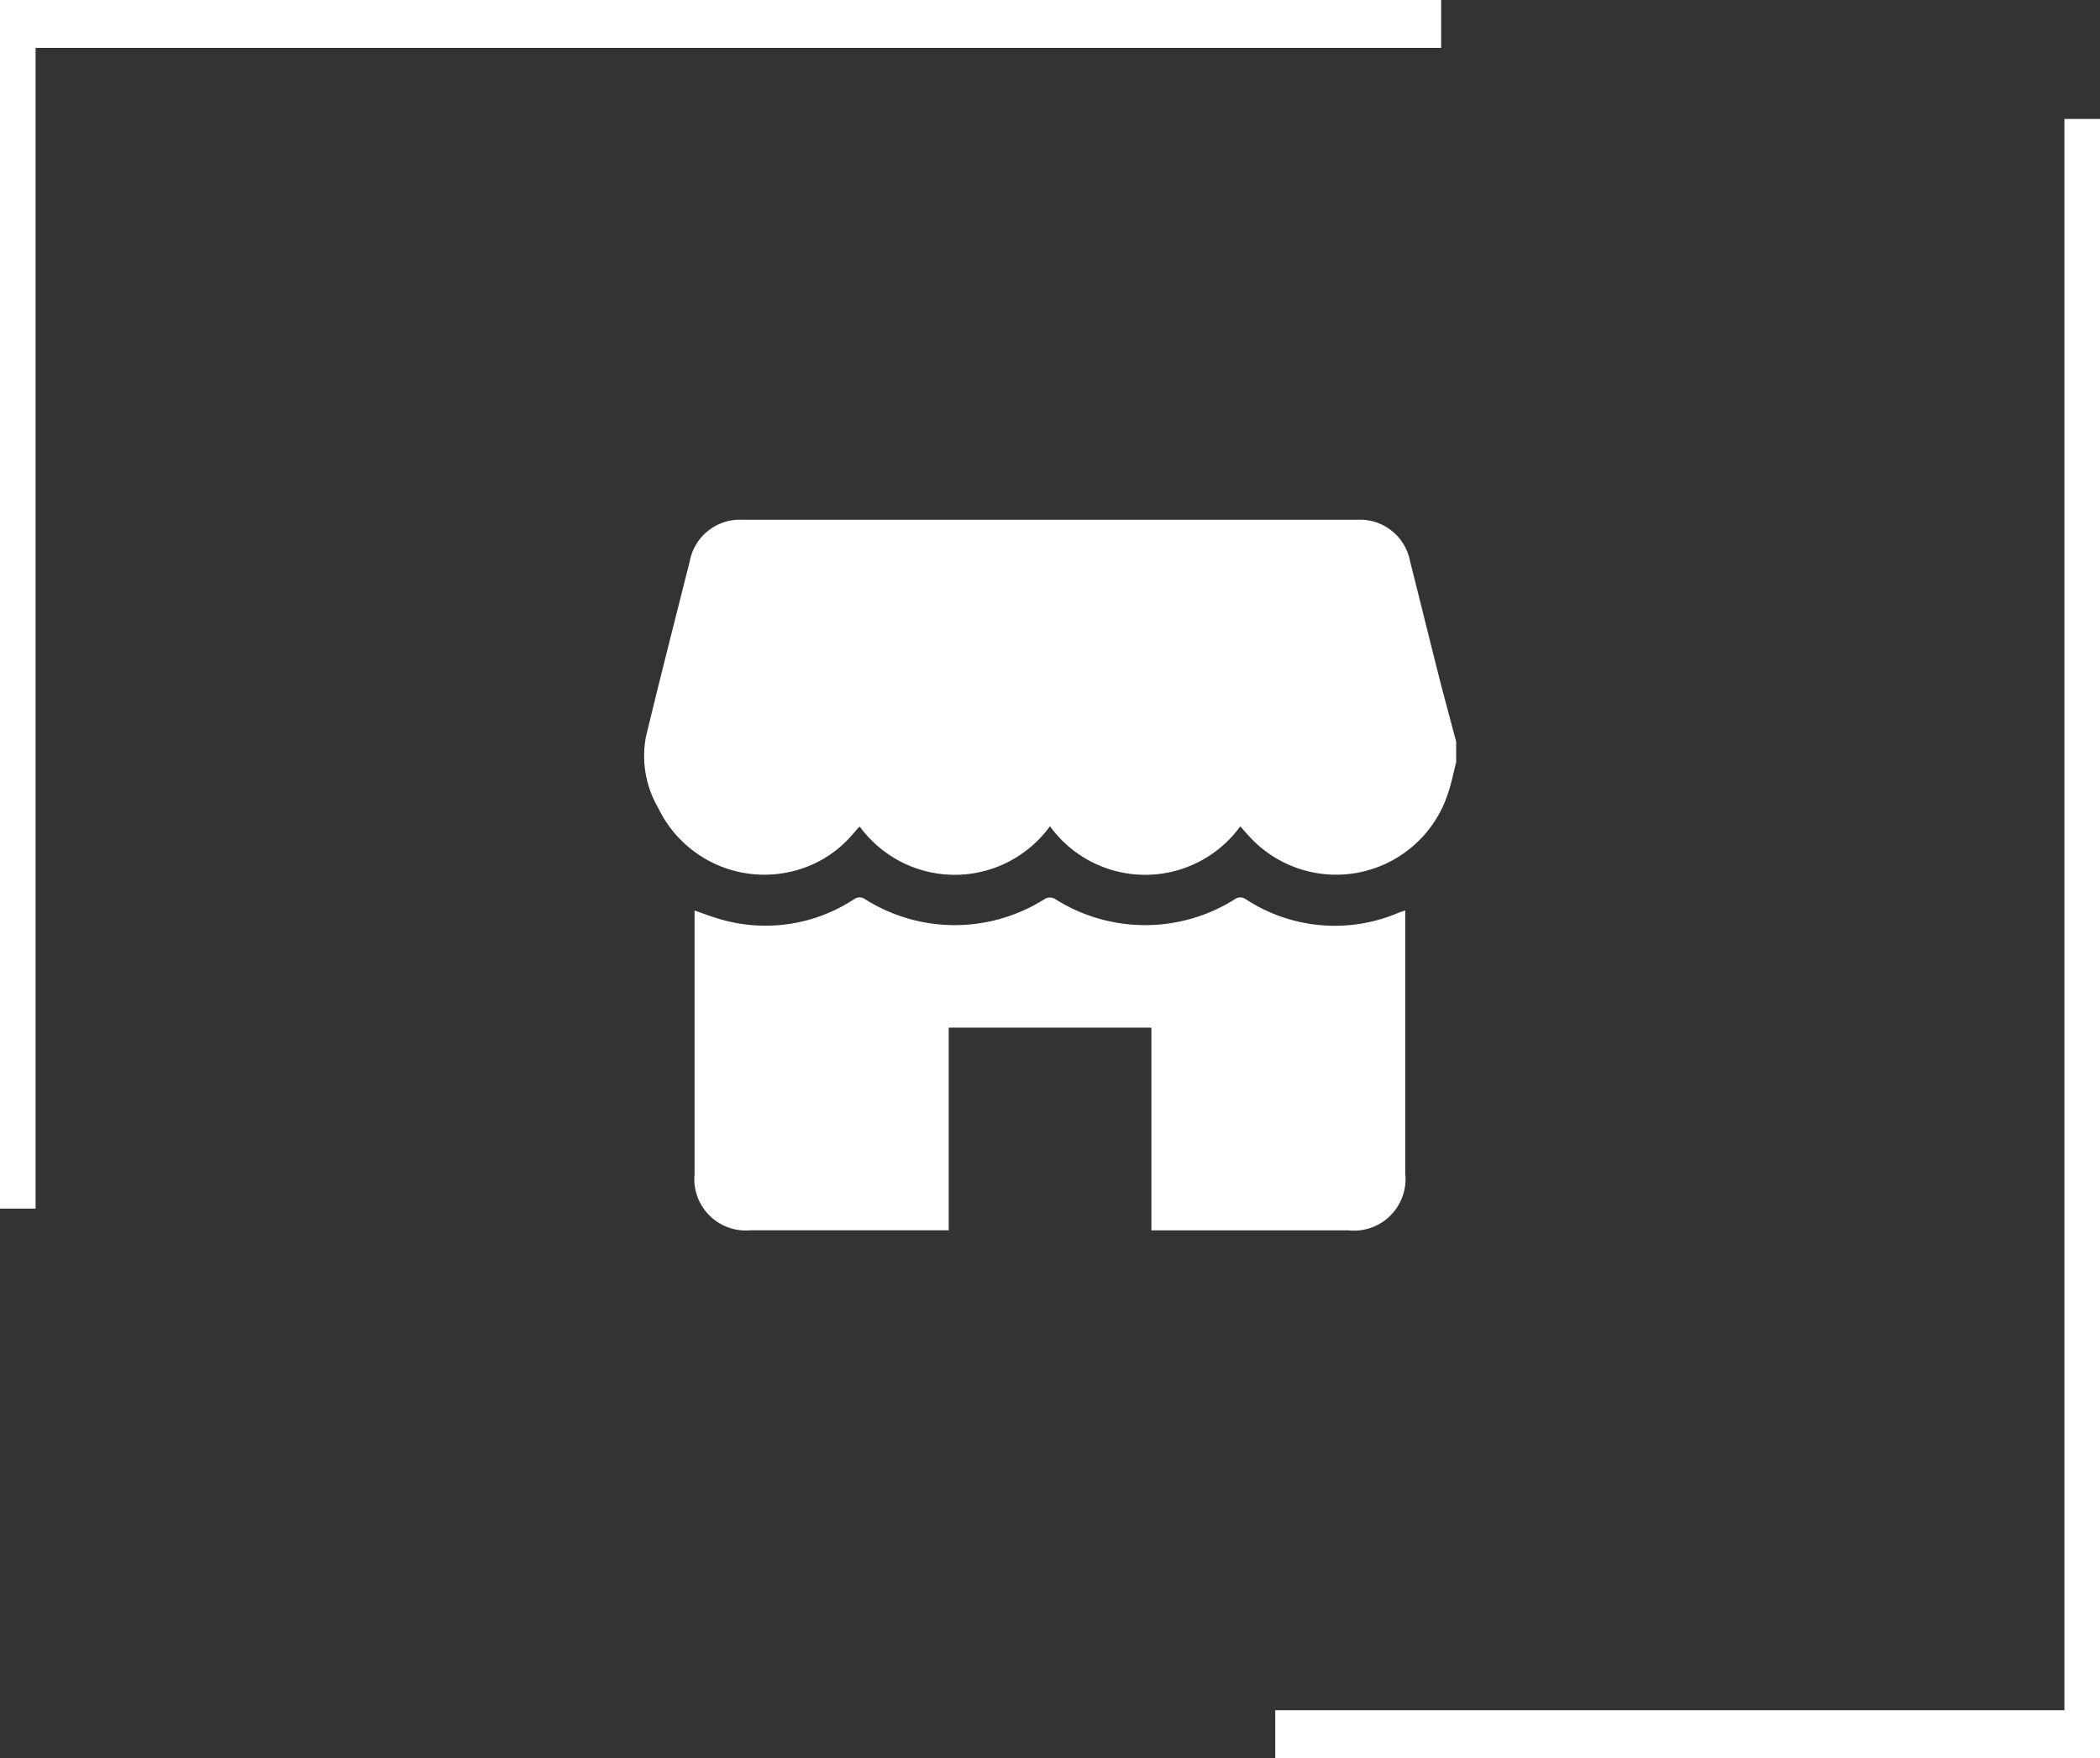 <svg xmlns="http://www.w3.org/2000/svg" width="121.236" height="101.508" viewBox="0 0 121.236 101.508">
  <rect x="0" y="0" width="121.236" height="101.508" fill="#333333" stroke="none"/>
  <g id="Group_19203" data-name="Group 19203" transform="translate(-1289 -4145)">
    <g id="Group_19186" data-name="Group 19186" transform="translate(878.314 -1199.696)">
      <path id="Path_34089" data-name="Path 34089" d="M73.622,98.743v2.765h0V98.743h0Zm45.56-91.875V98.743H73.622v2.765h47.614V6.868ZM0,0V69.78H2.054V2.764H83.2V0Z" transform="translate(410.686 5344.696)" fill="#fff"/>
    </g>
    <g id="Group_19188" data-name="Group 19188" transform="translate(2055.21 3446.456)">
      <path id="Path_70339" data-name="Path 70339" d="M-682.144,741.366v1.191c-.156.6-.269,1.216-.474,1.8a6.789,6.789,0,0,1-11.365,2.588c-.21-.213-.4-.445-.623-.693a6.79,6.79,0,0,1-5.5,2.8,6.793,6.793,0,0,1-5.488-2.806,6.8,6.8,0,0,1-5.491,2.806,6.8,6.8,0,0,1-5.488-2.783,1.327,1.327,0,0,0-.117.1c-.1.115-.195.235-.3.349a6.589,6.589,0,0,1-3.627,2.167,6.794,6.794,0,0,1-7.59-3.689,5.957,5.957,0,0,1-.714-4.107c.817-3.392,1.683-6.771,2.535-10.155a2.943,2.943,0,0,1,3.047-2.381q17.741,0,35.482,0a2.939,2.939,0,0,1,3.048,2.379c.584,2.319,1.157,4.642,1.743,6.961C-682.764,739.048-682.449,740.206-682.144,741.366Z" fill="#fff"/>
      <path id="Path_70340" data-name="Path 70340" d="M-677.088,937.906v-11.7h-11.7v11.7h-.536q-5.448,0-10.9,0a2.972,2.972,0,0,1-3.237-3.25q0-7.371,0-14.743v-.467c.443.153.845.308,1.258.433a9.319,9.319,0,0,0,7.938-1.078.54.54,0,0,1,.653-.006,9.7,9.7,0,0,0,10.327.01.585.585,0,0,1,.692.009,9.713,9.713,0,0,0,10.29,0,.539.539,0,0,1,.652-.03,9.375,9.375,0,0,0,8.838.787c.11-.044.225-.076.382-.128v.486q0,7.348,0,14.7a2.983,2.983,0,0,1-3.3,3.281h-11.366Z" transform="translate(-22.651 -168.332)" fill="#fff"/>
    </g>
  </g>
</svg>
